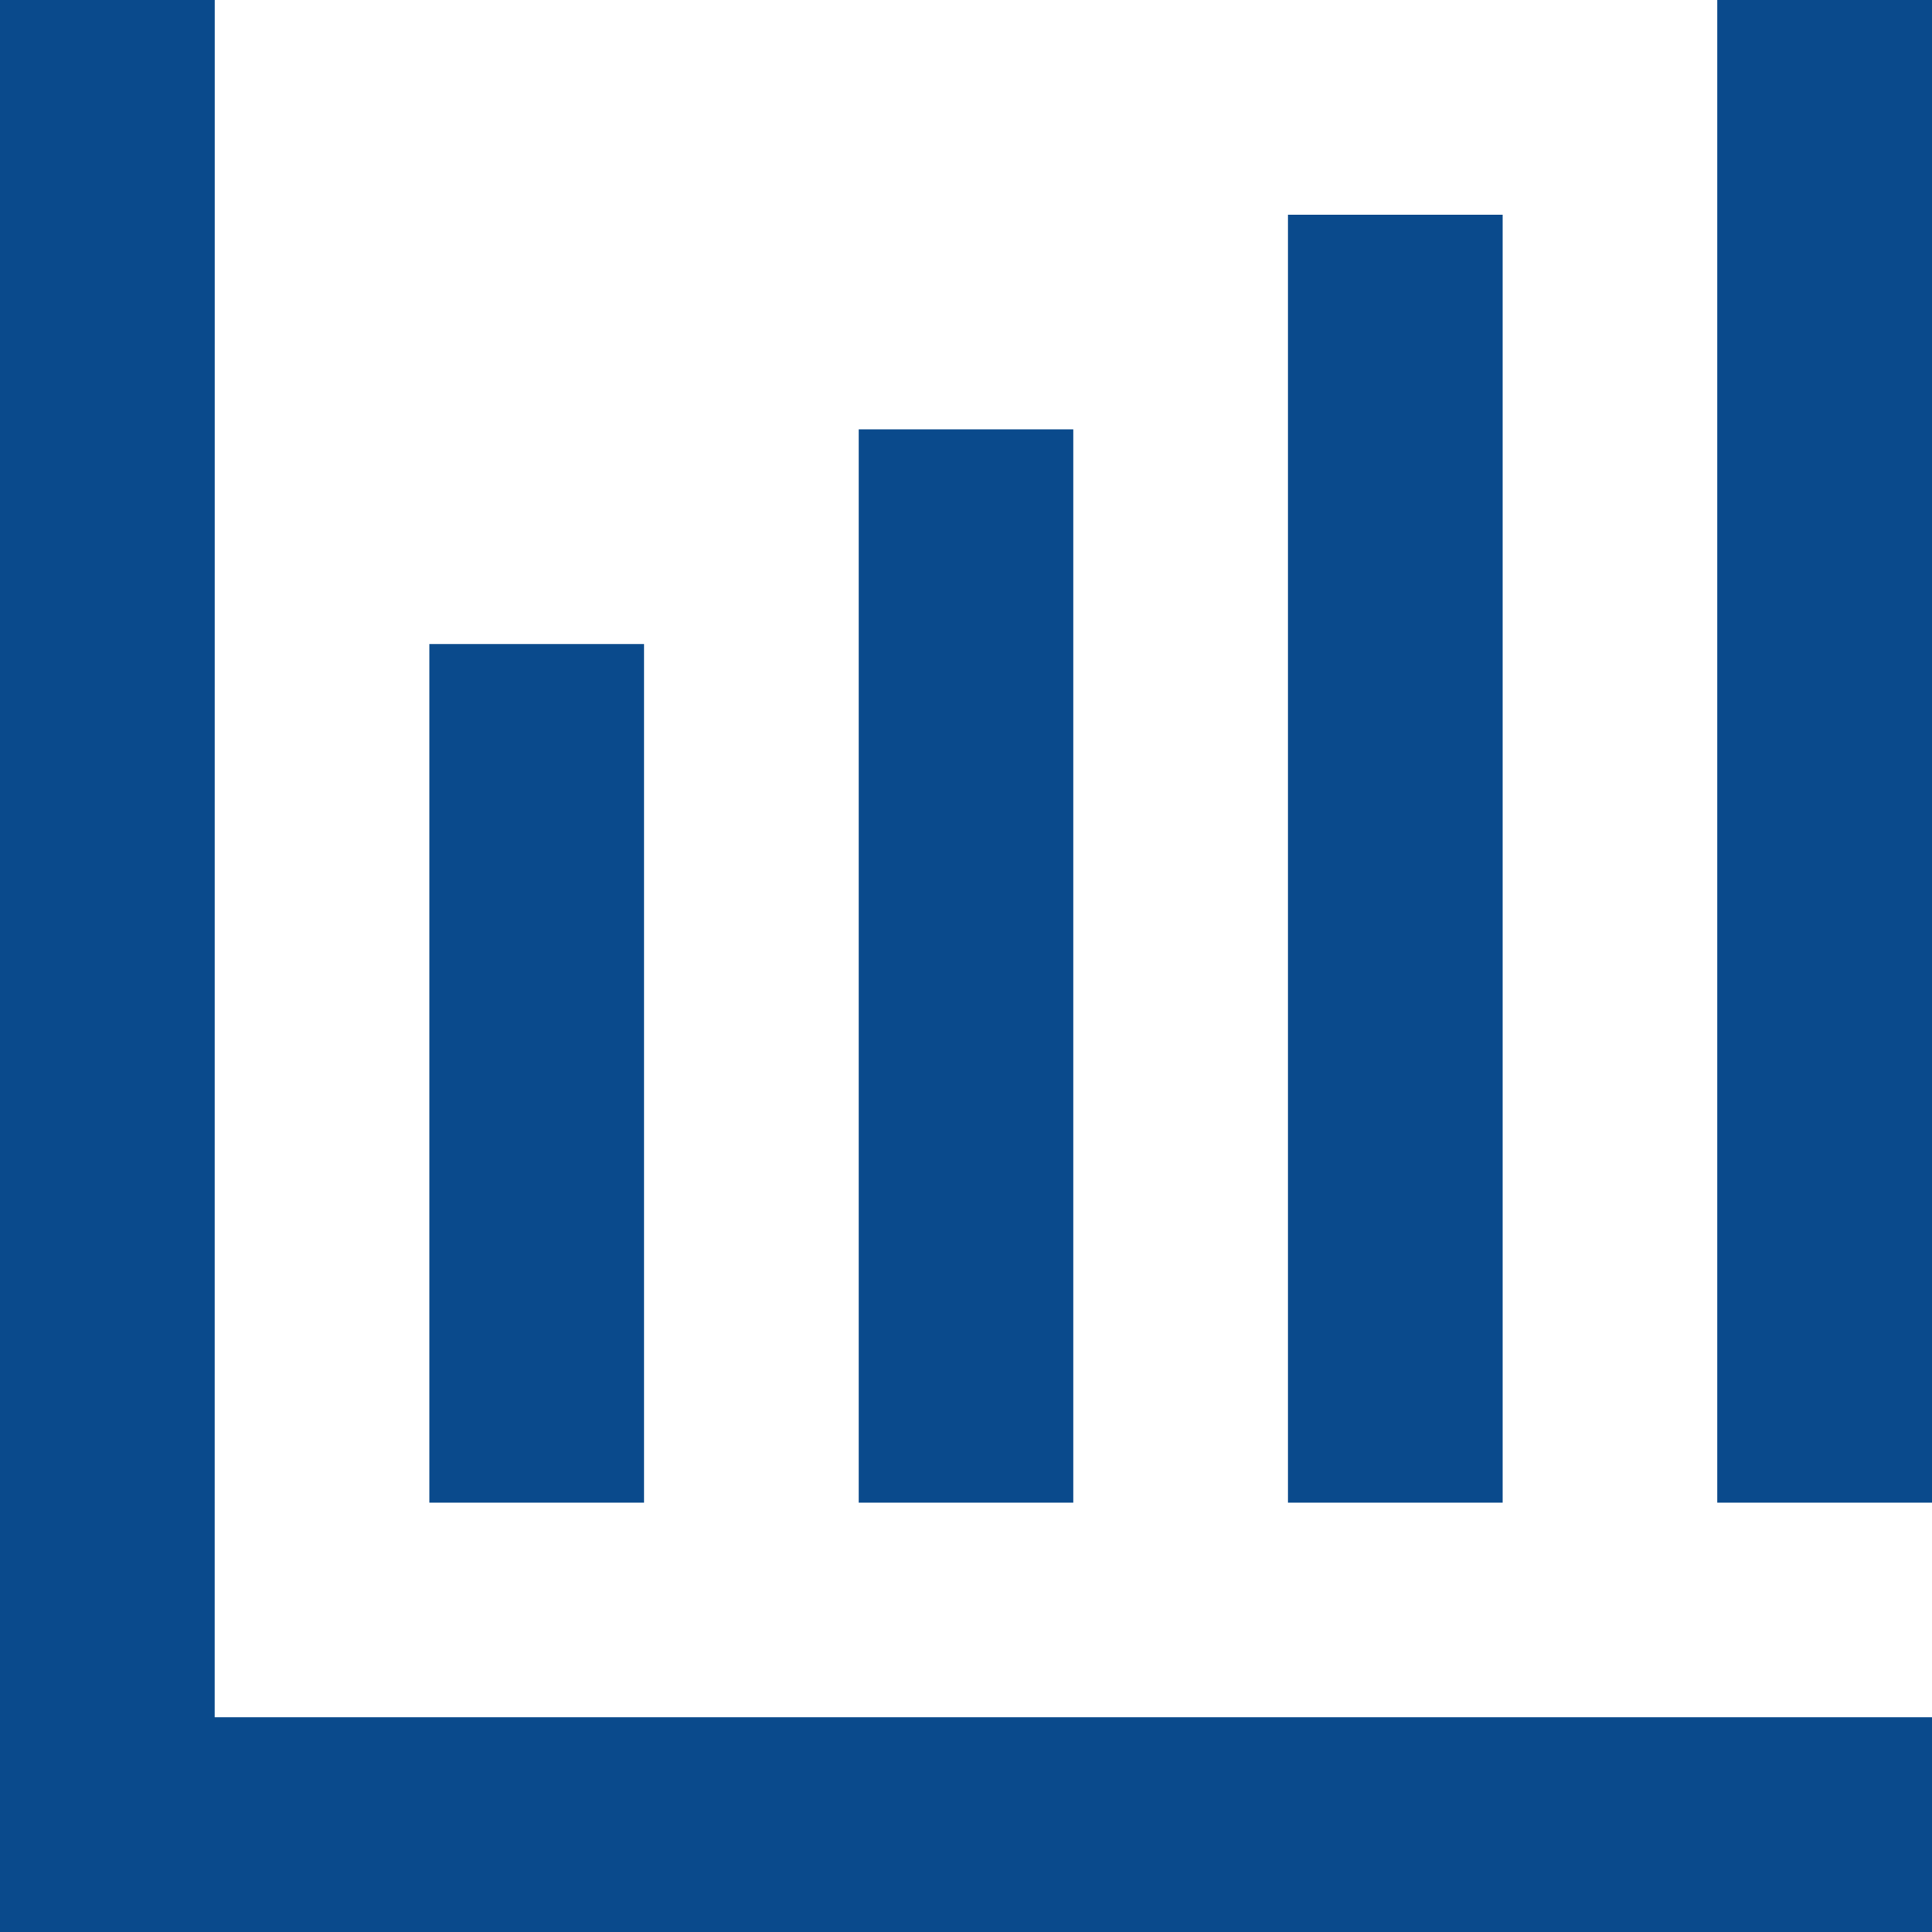 <?xml version="1.0" encoding="UTF-8"?> <svg xmlns="http://www.w3.org/2000/svg" xmlns:xlink="http://www.w3.org/1999/xlink" width="42px" height="42px" viewBox="0 0 42 42" version="1.1"><title>chart</title><g id="Page-1" stroke="none" stroke-width="1" fill="none" fill-rule="evenodd"><path d="M4.667,0 L4.666,37.333 L42,37.333 L42,42 L0,42 L0,0 L4.667,0 Z M14,14 L14,32.667 L9.333,32.667 L9.333,14 L14,14 Z M23.333,9.333 L23.333,32.667 L18.667,32.667 L18.667,9.333 L23.333,9.333 Z M32.667,4.667 L32.667,32.667 L28,32.667 L28,4.667 L32.667,4.667 Z M42,0 L42,32.667 L37.333,32.667 L37.333,0 L42,0 Z" id="chart" fill="#0A4A8C"></path></g></svg> 